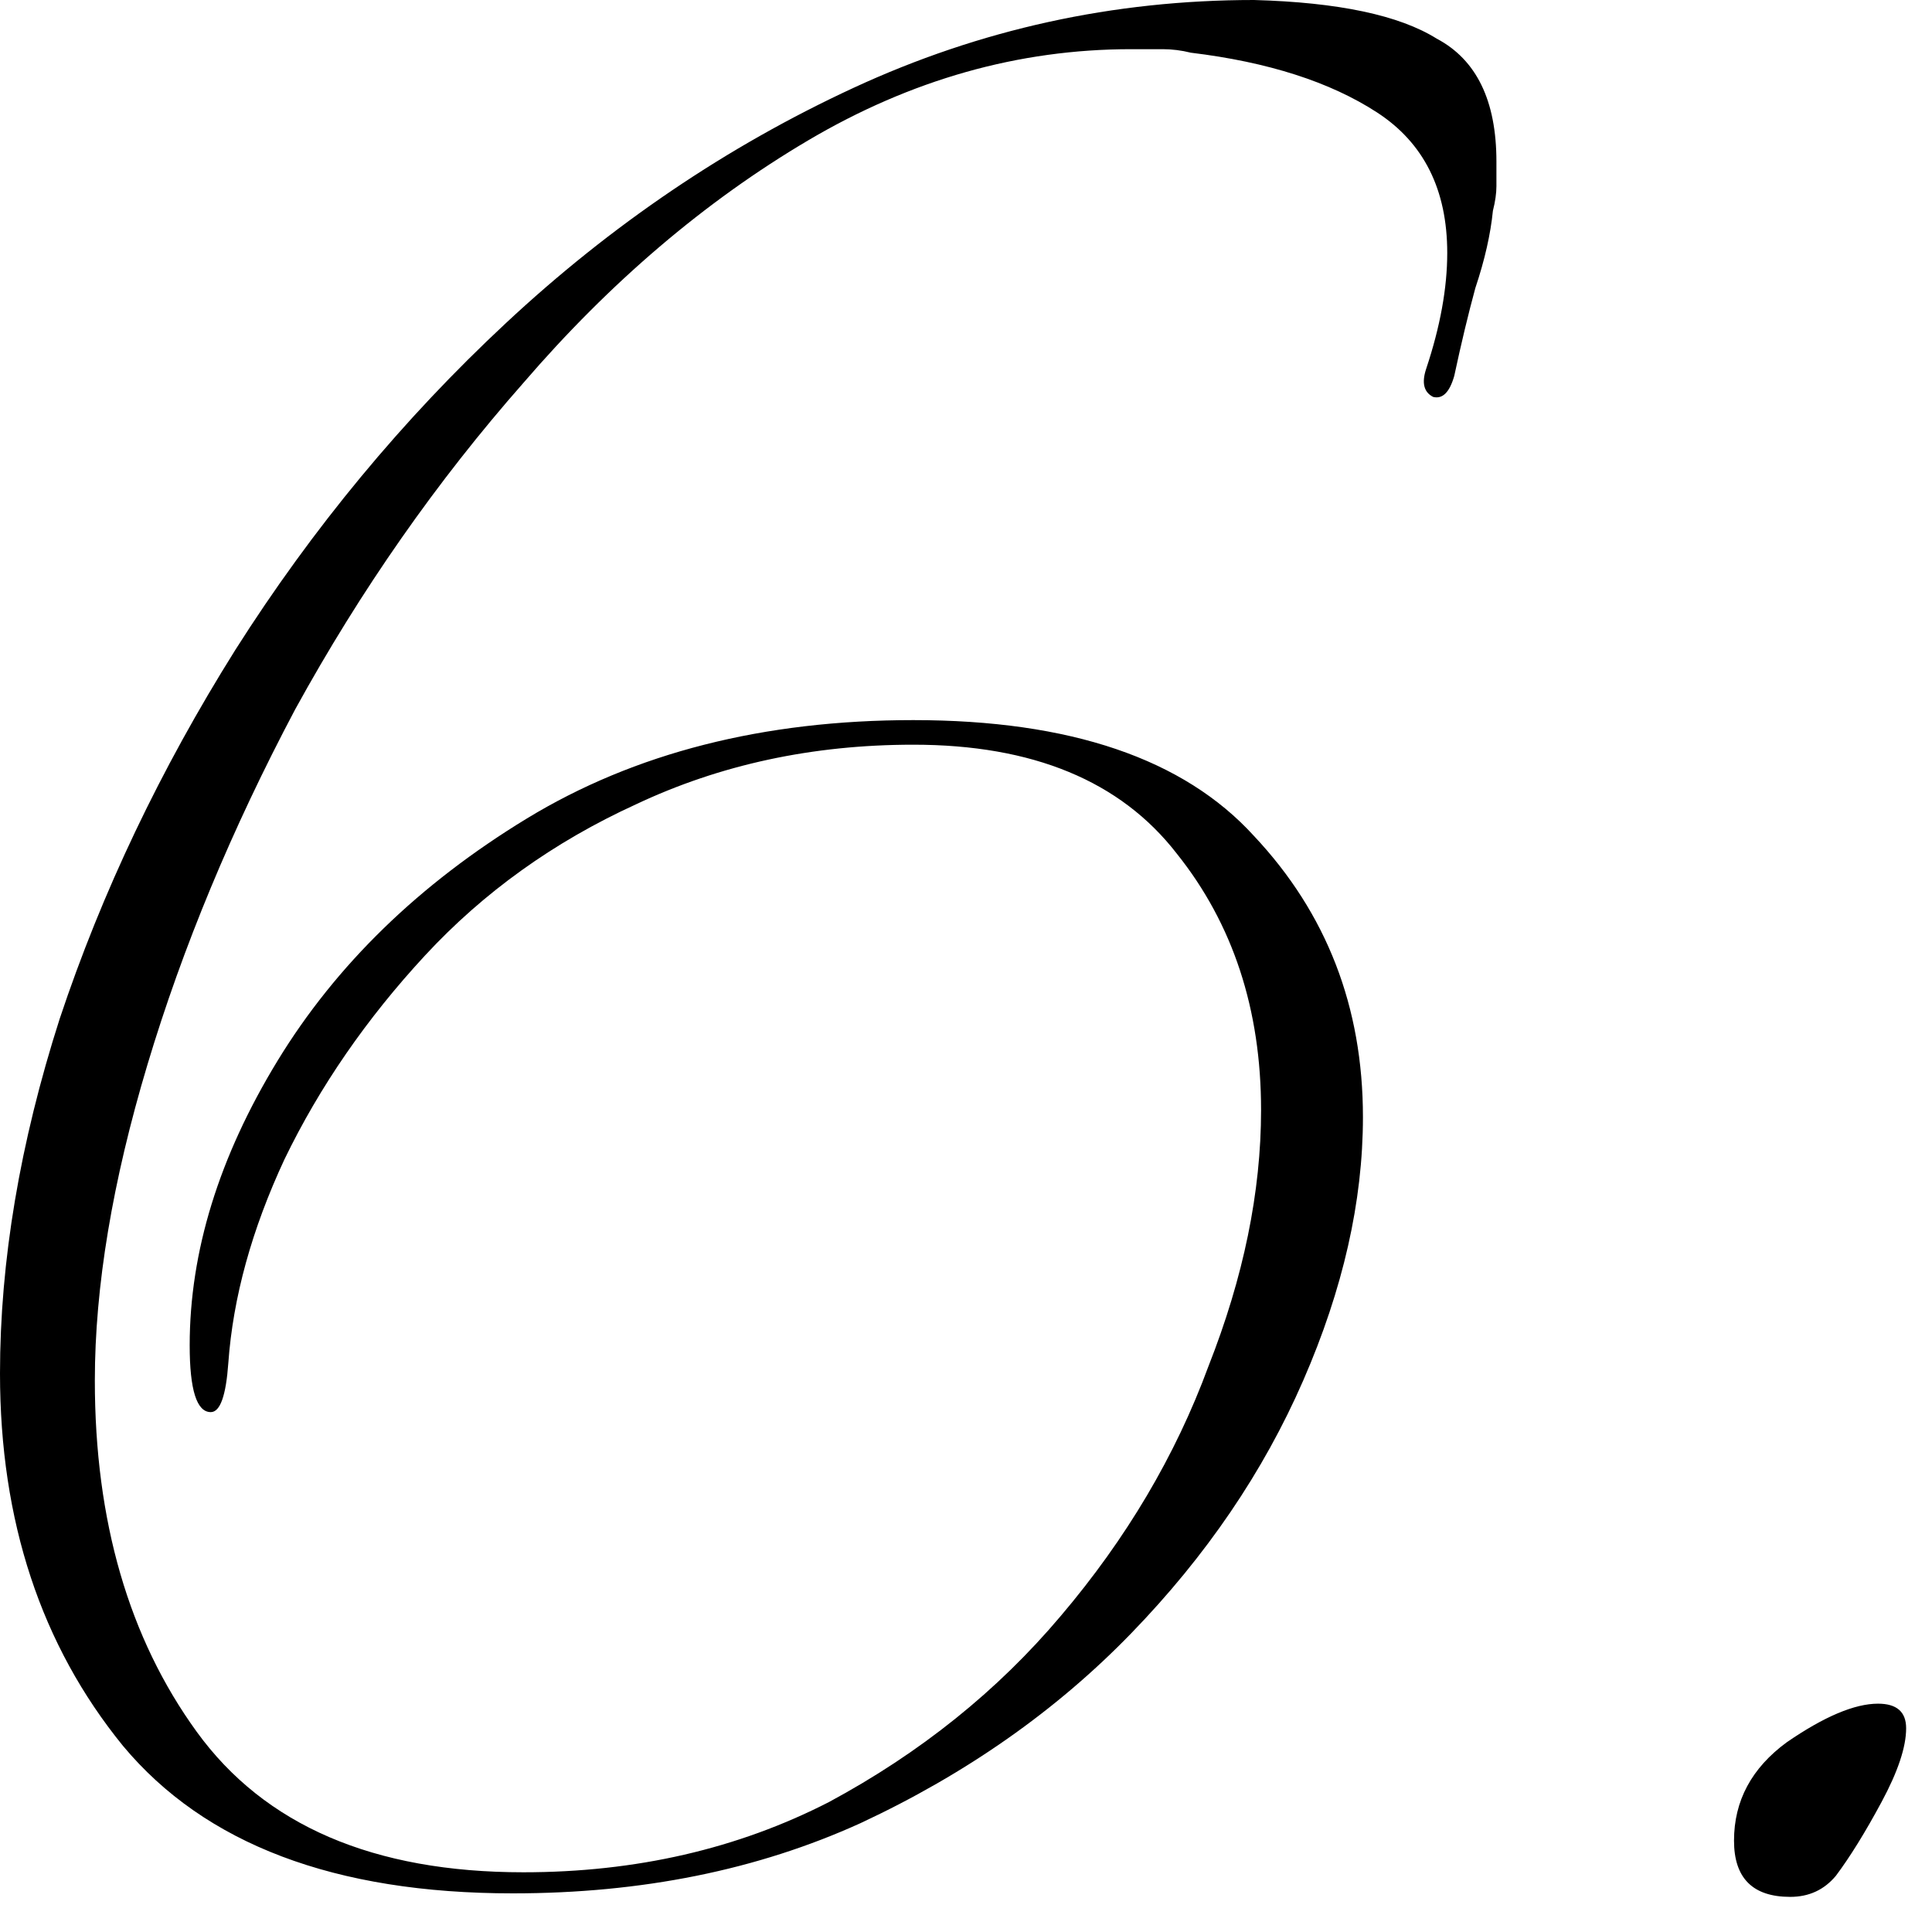 <svg xmlns="http://www.w3.org/2000/svg" width="44" height="44" viewBox="0 0 44 44" fill="none"><path d="M11.68 43.12C7.627 43.12 4.667 42 2.8 39.76C0.934 37.467 0 34.64 0 31.28C0 28.72 0.454 26.027 1.36 23.2C2.32 20.32 3.654 17.52 5.36 14.8C7.12 12.027 9.174 9.547 11.52 7.36C13.92 5.12 16.56 3.333 19.44 2C22.32 0.667 25.36 -0 28.56 -0C30.48 0.053 31.867 0.347 32.72 0.88C33.627 1.36 34.08 2.293 34.08 3.68C34.08 3.84 34.08 4.027 34.08 4.24C34.08 4.4 34.054 4.587 34 4.8C33.947 5.333 33.814 5.92 33.6 6.56C33.44 7.147 33.28 7.813 33.12 8.56C33.014 8.933 32.854 9.093 32.64 9.04C32.427 8.933 32.374 8.72 32.48 8.4C32.8 7.44 32.96 6.56 32.96 5.76C32.96 4.32 32.427 3.253 31.36 2.56C30.294 1.867 28.88 1.413 27.12 1.2C26.907 1.147 26.694 1.12 26.48 1.12C26.267 1.12 26.027 1.12 25.76 1.12C23.2 1.12 20.747 1.813 18.4 3.2C16.054 4.587 13.894 6.427 11.92 8.72C9.947 10.96 8.214 13.44 6.72 16.16C5.28 18.88 4.16 21.573 3.36 24.24C2.56 26.907 2.16 29.307 2.16 31.44C2.16 34.64 2.934 37.307 4.48 39.44C6.027 41.573 8.507 42.64 11.92 42.64C14.48 42.64 16.8 42.107 18.88 41.04C20.96 39.92 22.72 38.507 24.16 36.8C25.654 35.04 26.774 33.147 27.52 31.12C28.32 29.093 28.72 27.147 28.72 25.28C28.72 22.987 28.08 21.04 26.8 19.44C25.52 17.787 23.52 16.96 20.8 16.96C18.507 16.96 16.4 17.413 14.48 18.32C12.614 19.173 11.014 20.32 9.68 21.76C8.347 23.2 7.28 24.747 6.48 26.4C5.734 28 5.307 29.547 5.2 31.04C5.147 31.787 5.014 32.16 4.8 32.16C4.48 32.16 4.32 31.653 4.32 30.64C4.32 28.507 4.987 26.347 6.32 24.16C7.654 21.973 9.547 20.133 12 18.64C14.454 17.147 17.387 16.4 20.8 16.4C24.374 16.4 26.96 17.28 28.56 19.04C30.214 20.8 31.04 22.933 31.04 25.44C31.04 27.36 30.587 29.36 29.68 31.44C28.774 33.52 27.467 35.44 25.76 37.2C24.054 38.96 22 40.4 19.6 41.52C17.254 42.587 14.614 43.12 11.68 43.12ZM40.771 43.2C39.918 43.2 39.491 42.773 39.491 41.92C39.491 41.013 39.891 40.267 40.691 39.68C41.544 39.093 42.238 38.8 42.771 38.8C43.198 38.8 43.411 38.987 43.411 39.36C43.411 39.787 43.224 40.347 42.851 41.04C42.478 41.733 42.131 42.293 41.811 42.72C41.544 43.04 41.198 43.2 40.771 43.2Z" fill="black"></path></svg>